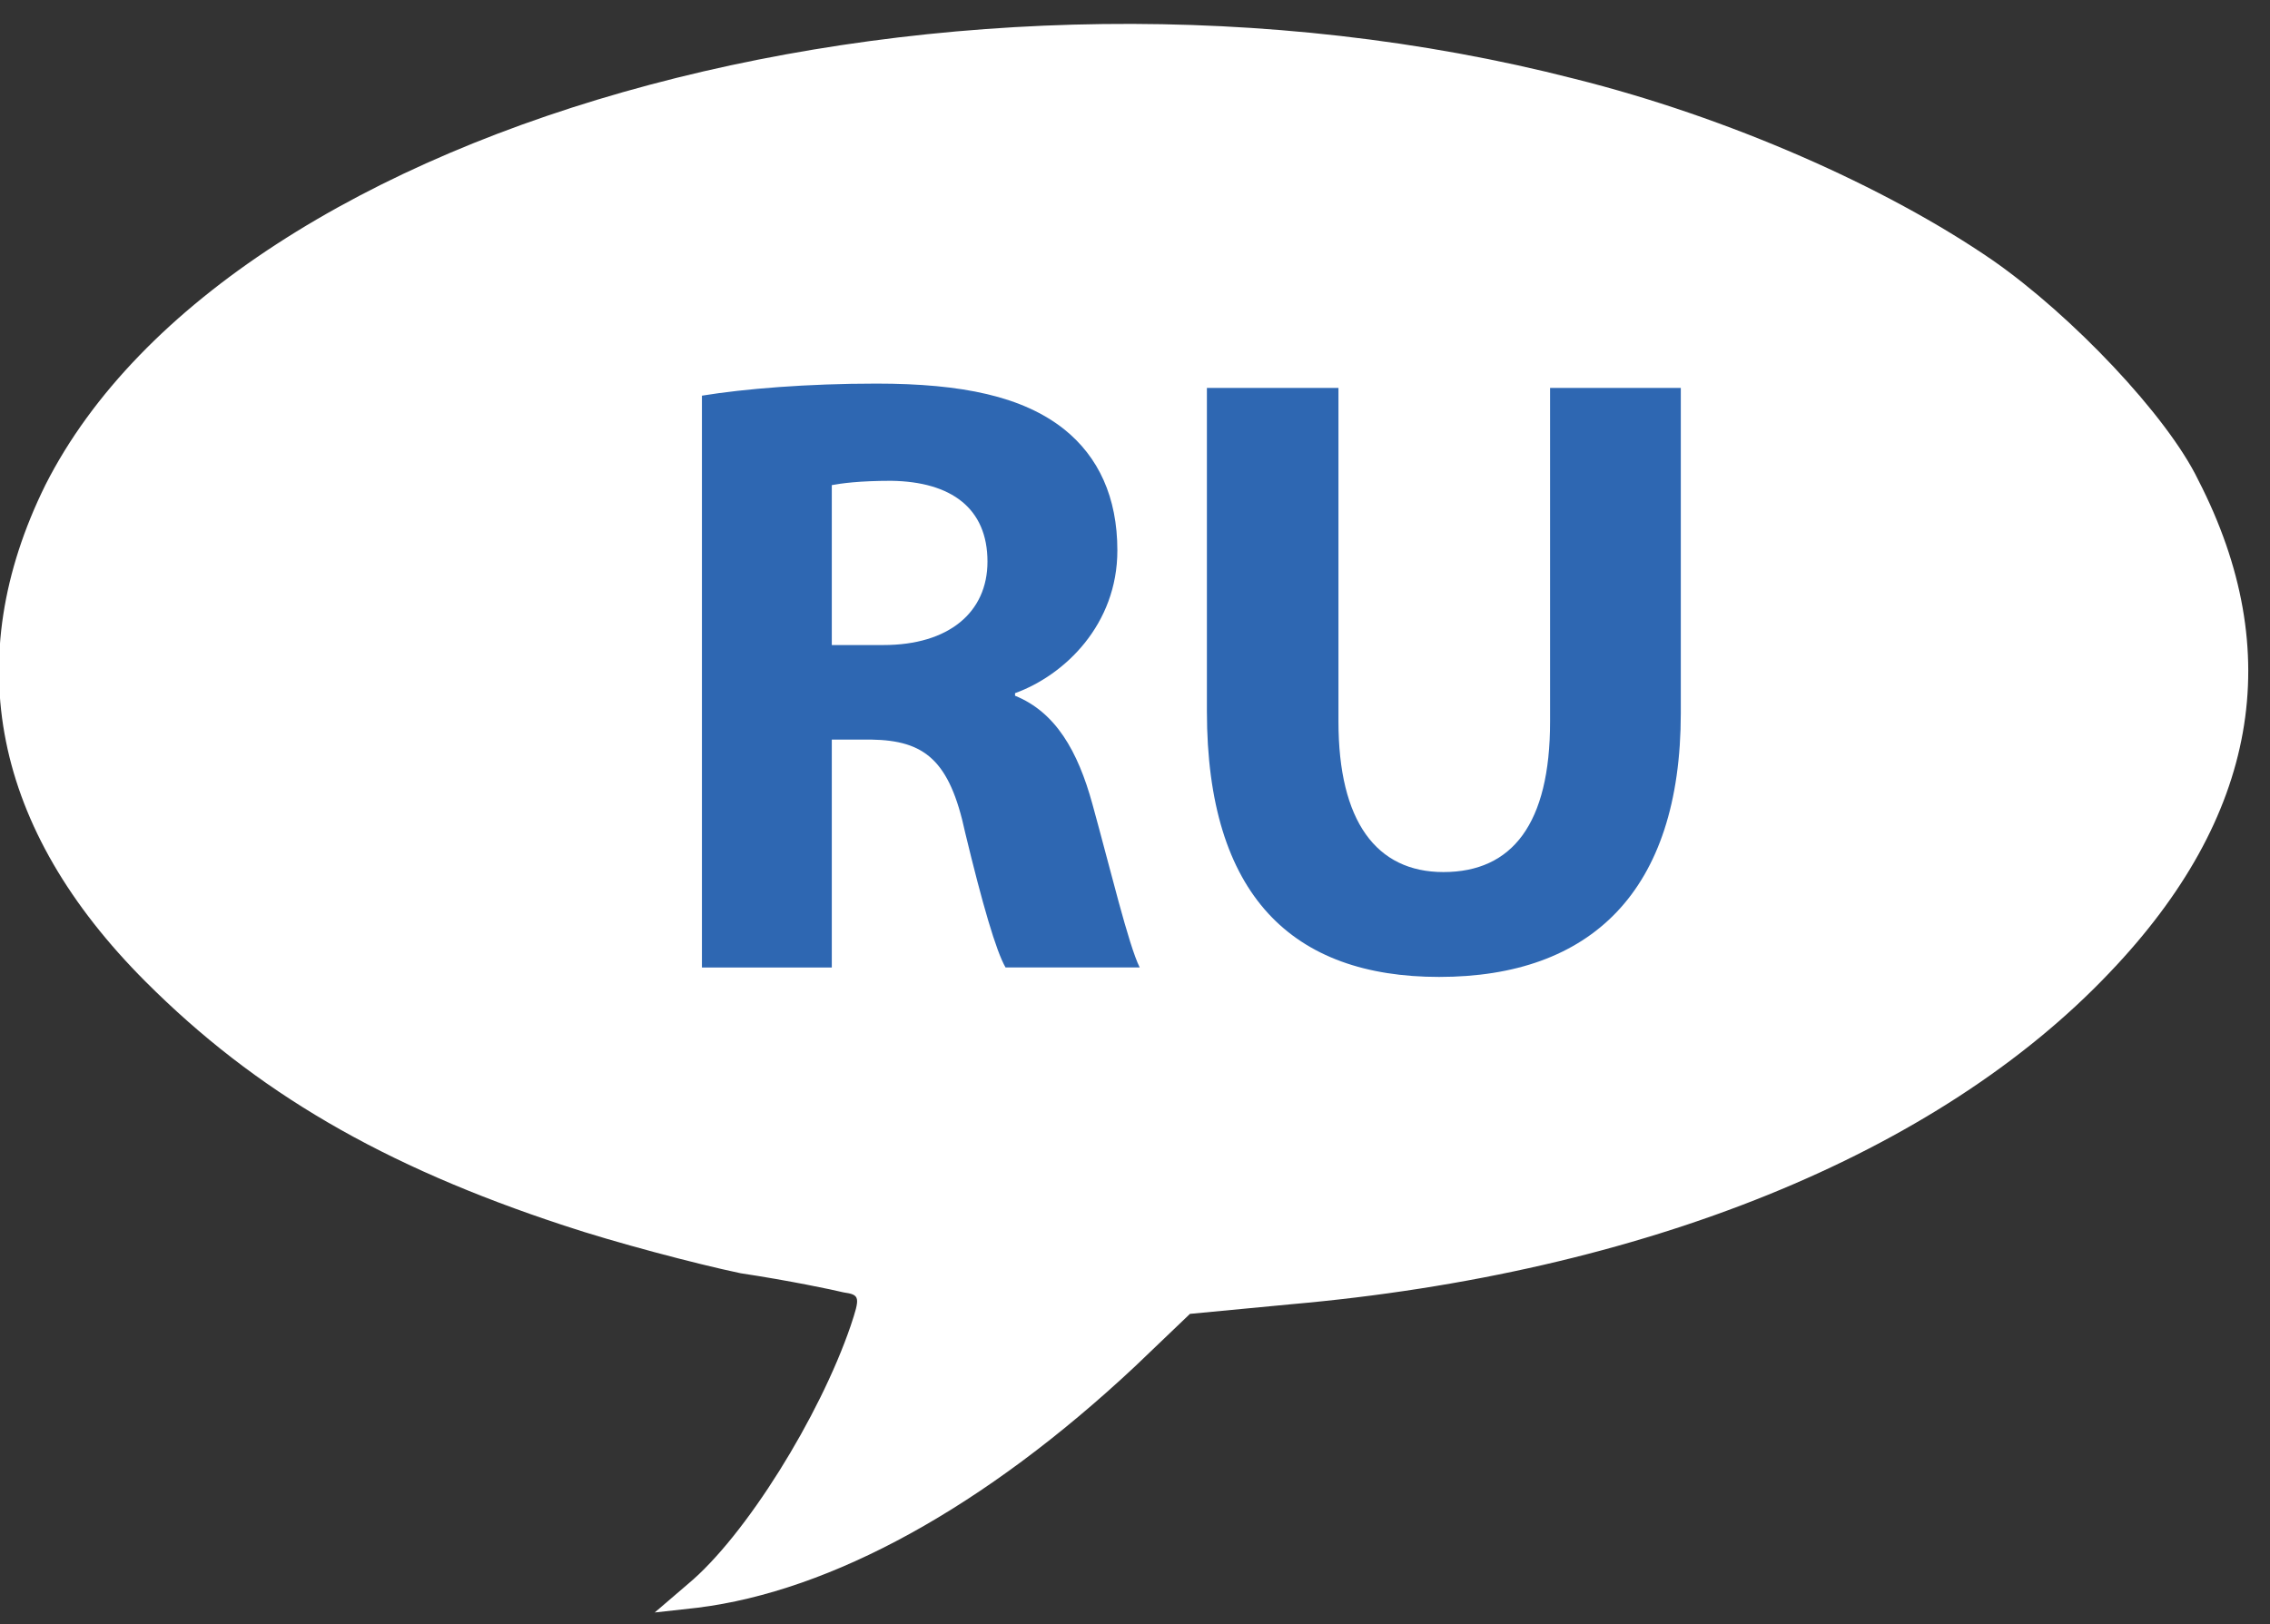 <?xml version="1.0" encoding="UTF-8"?> <svg xmlns="http://www.w3.org/2000/svg" xmlns:xlink="http://www.w3.org/1999/xlink" version="1.1" id="Layer_1" x="0px" y="0px" width="95px" height="68px" viewBox="0 0 95 68" xml:space="preserve"><rect x="0" y="0" width="95" height="68" fill="#333333" stroke="none"/> <path id="path2890_1_" fill="#FFFFFF" d="M28.8,66.3c2.4-2,5.5-7,6.8-10.8c0.4-1.2,0.4-1.3-0.3-1.4C34.9,54,33,53.6,31,53.3 c-1.9-0.399-5.3-1.3-7.4-2C16,48.8,10.7,45.7,6.1,41.1C-0.3,34.7-1.7,27.6,1.9,20.3c7.8-15.4,38.3-23.6,64-17 c6.399,1.6,13,4.5,17.5,7.6c3.3,2.3,7.3,6.5,8.6,9.2c3.7,7.2,2.5,14.1-3.7,20.6C81.1,48.3,68.8,53.3,54,54.6L49.8,55l-2.3,2.2 C41.2,63.1,34.8,66.6,29.2,67.3l-1.8,0.2L28.8,66.3L28.8,66.3z"></path> <rect id="_x3C_Slice_x3E__1_" fill="none" width="95" height="68"></rect> <g> <path fill="#2E67B2" d="M29.376,16.563c1.764-0.288,4.392-0.505,7.307-0.505c3.6,0,6.119,0.54,7.848,1.908 c1.439,1.152,2.231,2.844,2.231,5.075c0,3.096-2.196,5.22-4.283,5.976v0.107c1.691,0.685,2.627,2.304,3.239,4.536 c0.756,2.735,1.512,5.903,1.979,6.839h-5.615c-0.396-0.684-0.972-2.664-1.691-5.651c-0.648-3.023-1.692-3.852-3.924-3.888h-1.656 V40.5h-5.435V16.563z M34.811,27.002h2.16c2.735,0,4.355-1.368,4.355-3.492c0-2.231-1.512-3.348-4.031-3.383 c-1.332,0-2.088,0.107-2.484,0.18V27.002z"></path> <path fill="#2E67B2" d="M56.015,16.239v13.966c0,4.176,1.584,6.3,4.392,6.3c2.88,0,4.464-2.017,4.464-6.3V16.239h5.471v13.606 c0,7.486-3.779,11.05-10.114,11.05c-6.119,0-9.719-3.383-9.719-11.122V16.239H56.015z"></path> </g> </svg> 